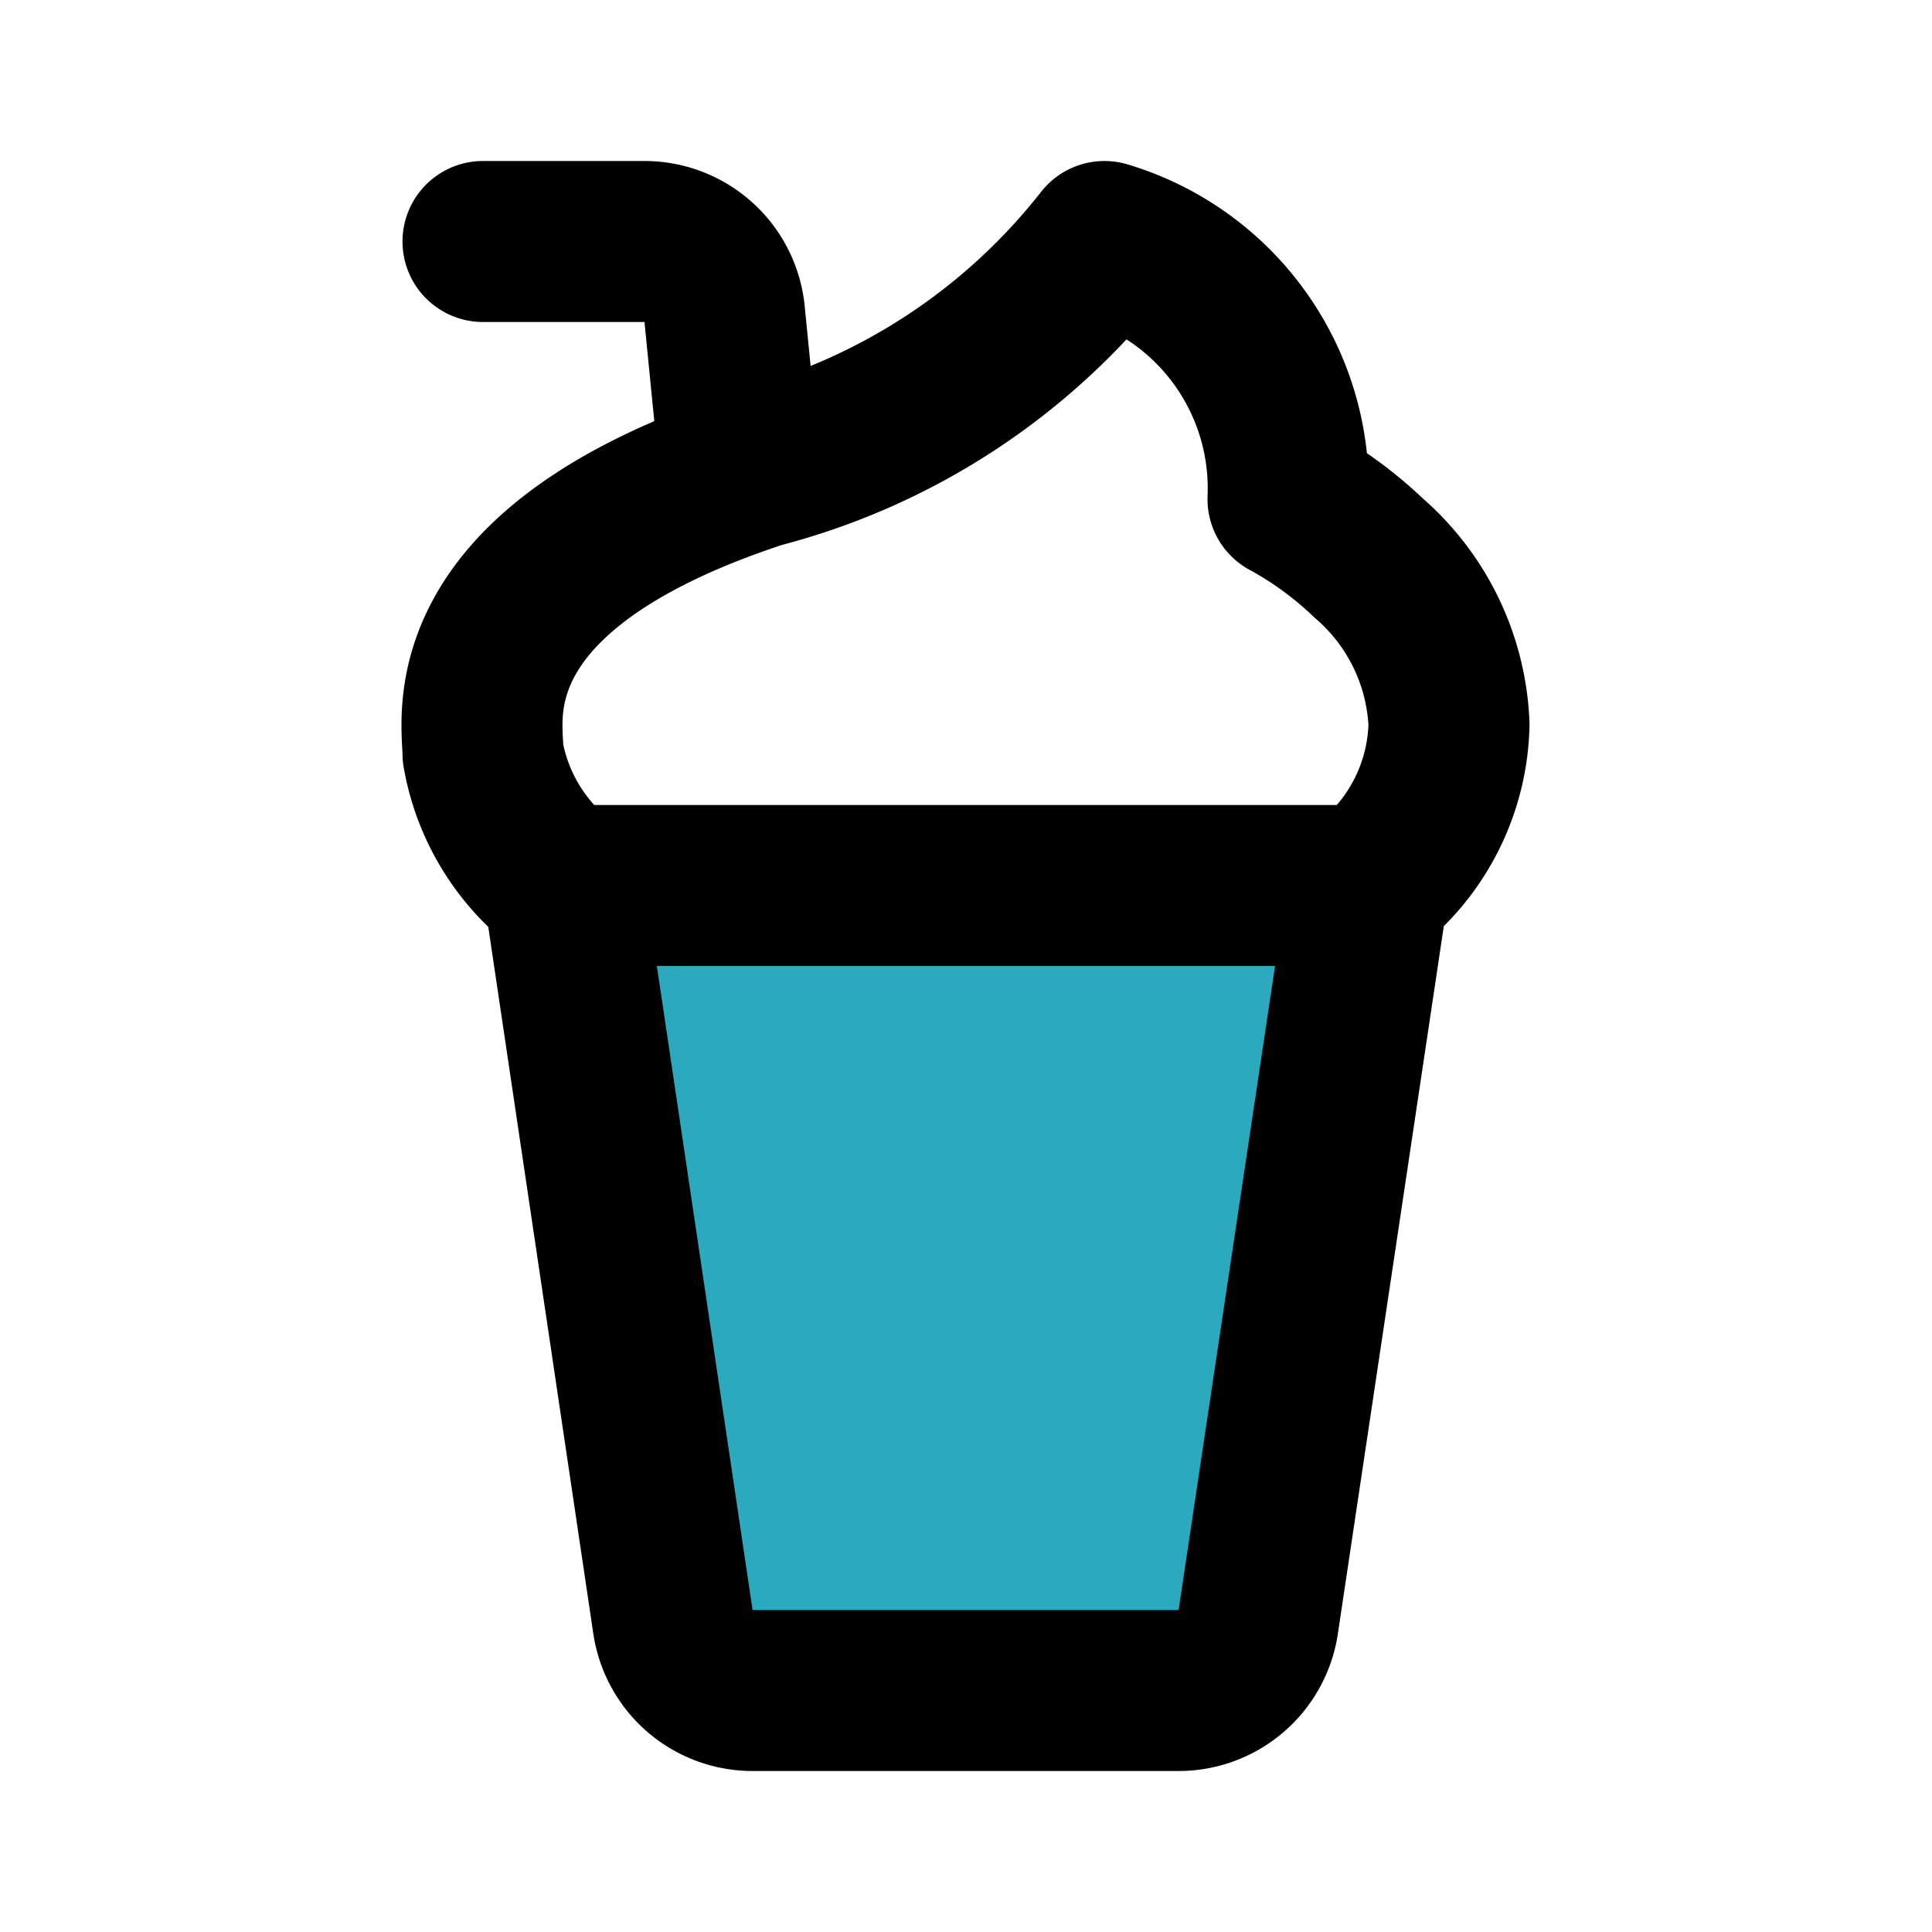 <?xml version="1.0" encoding="utf-8"?><!-- Скачано с сайта svg4.ru / Downloaded from svg4.ru -->
<svg fill="#000000" width="800px" height="800px" viewBox="0 0 24 24" id="milkshake-left-2" data-name="Flat Line" xmlns="http://www.w3.org/2000/svg" class="icon flat-line"><path id="secondary" d="M17,11l-1.37,9.15a1,1,0,0,1-1,.85H9.36a1,1,0,0,1-1-.85L7,11Z" style="fill: rgb(44, 169, 188); stroke-width: 2;"></path><path id="primary" d="M9.18,5.71,9,3.89A1,1,0,0,0,8,3H6" style="fill: none; stroke: rgb(0, 0, 0); stroke-linecap: round; stroke-linejoin: round; stroke-width: 2;"></path><path id="primary-2" data-name="primary" d="M17,11l-1.37,9.15a1,1,0,0,1-1,.85H9.36a1,1,0,0,1-1-.85L7,11ZM6,9.36A2.62,2.62,0,0,0,7,11H17a2.62,2.62,0,0,0,1-2,2.89,2.89,0,0,0-1-2.07,4.72,4.72,0,0,0-1-.73A3.2,3.2,0,0,0,13.72,3,8,8,0,0,1,9.43,5.81C5.59,7.07,6,8.93,6,9.36Z" style="fill: none; stroke: rgb(0, 0, 0); stroke-linecap: round; stroke-linejoin: round; stroke-width: 2;"></path></svg>